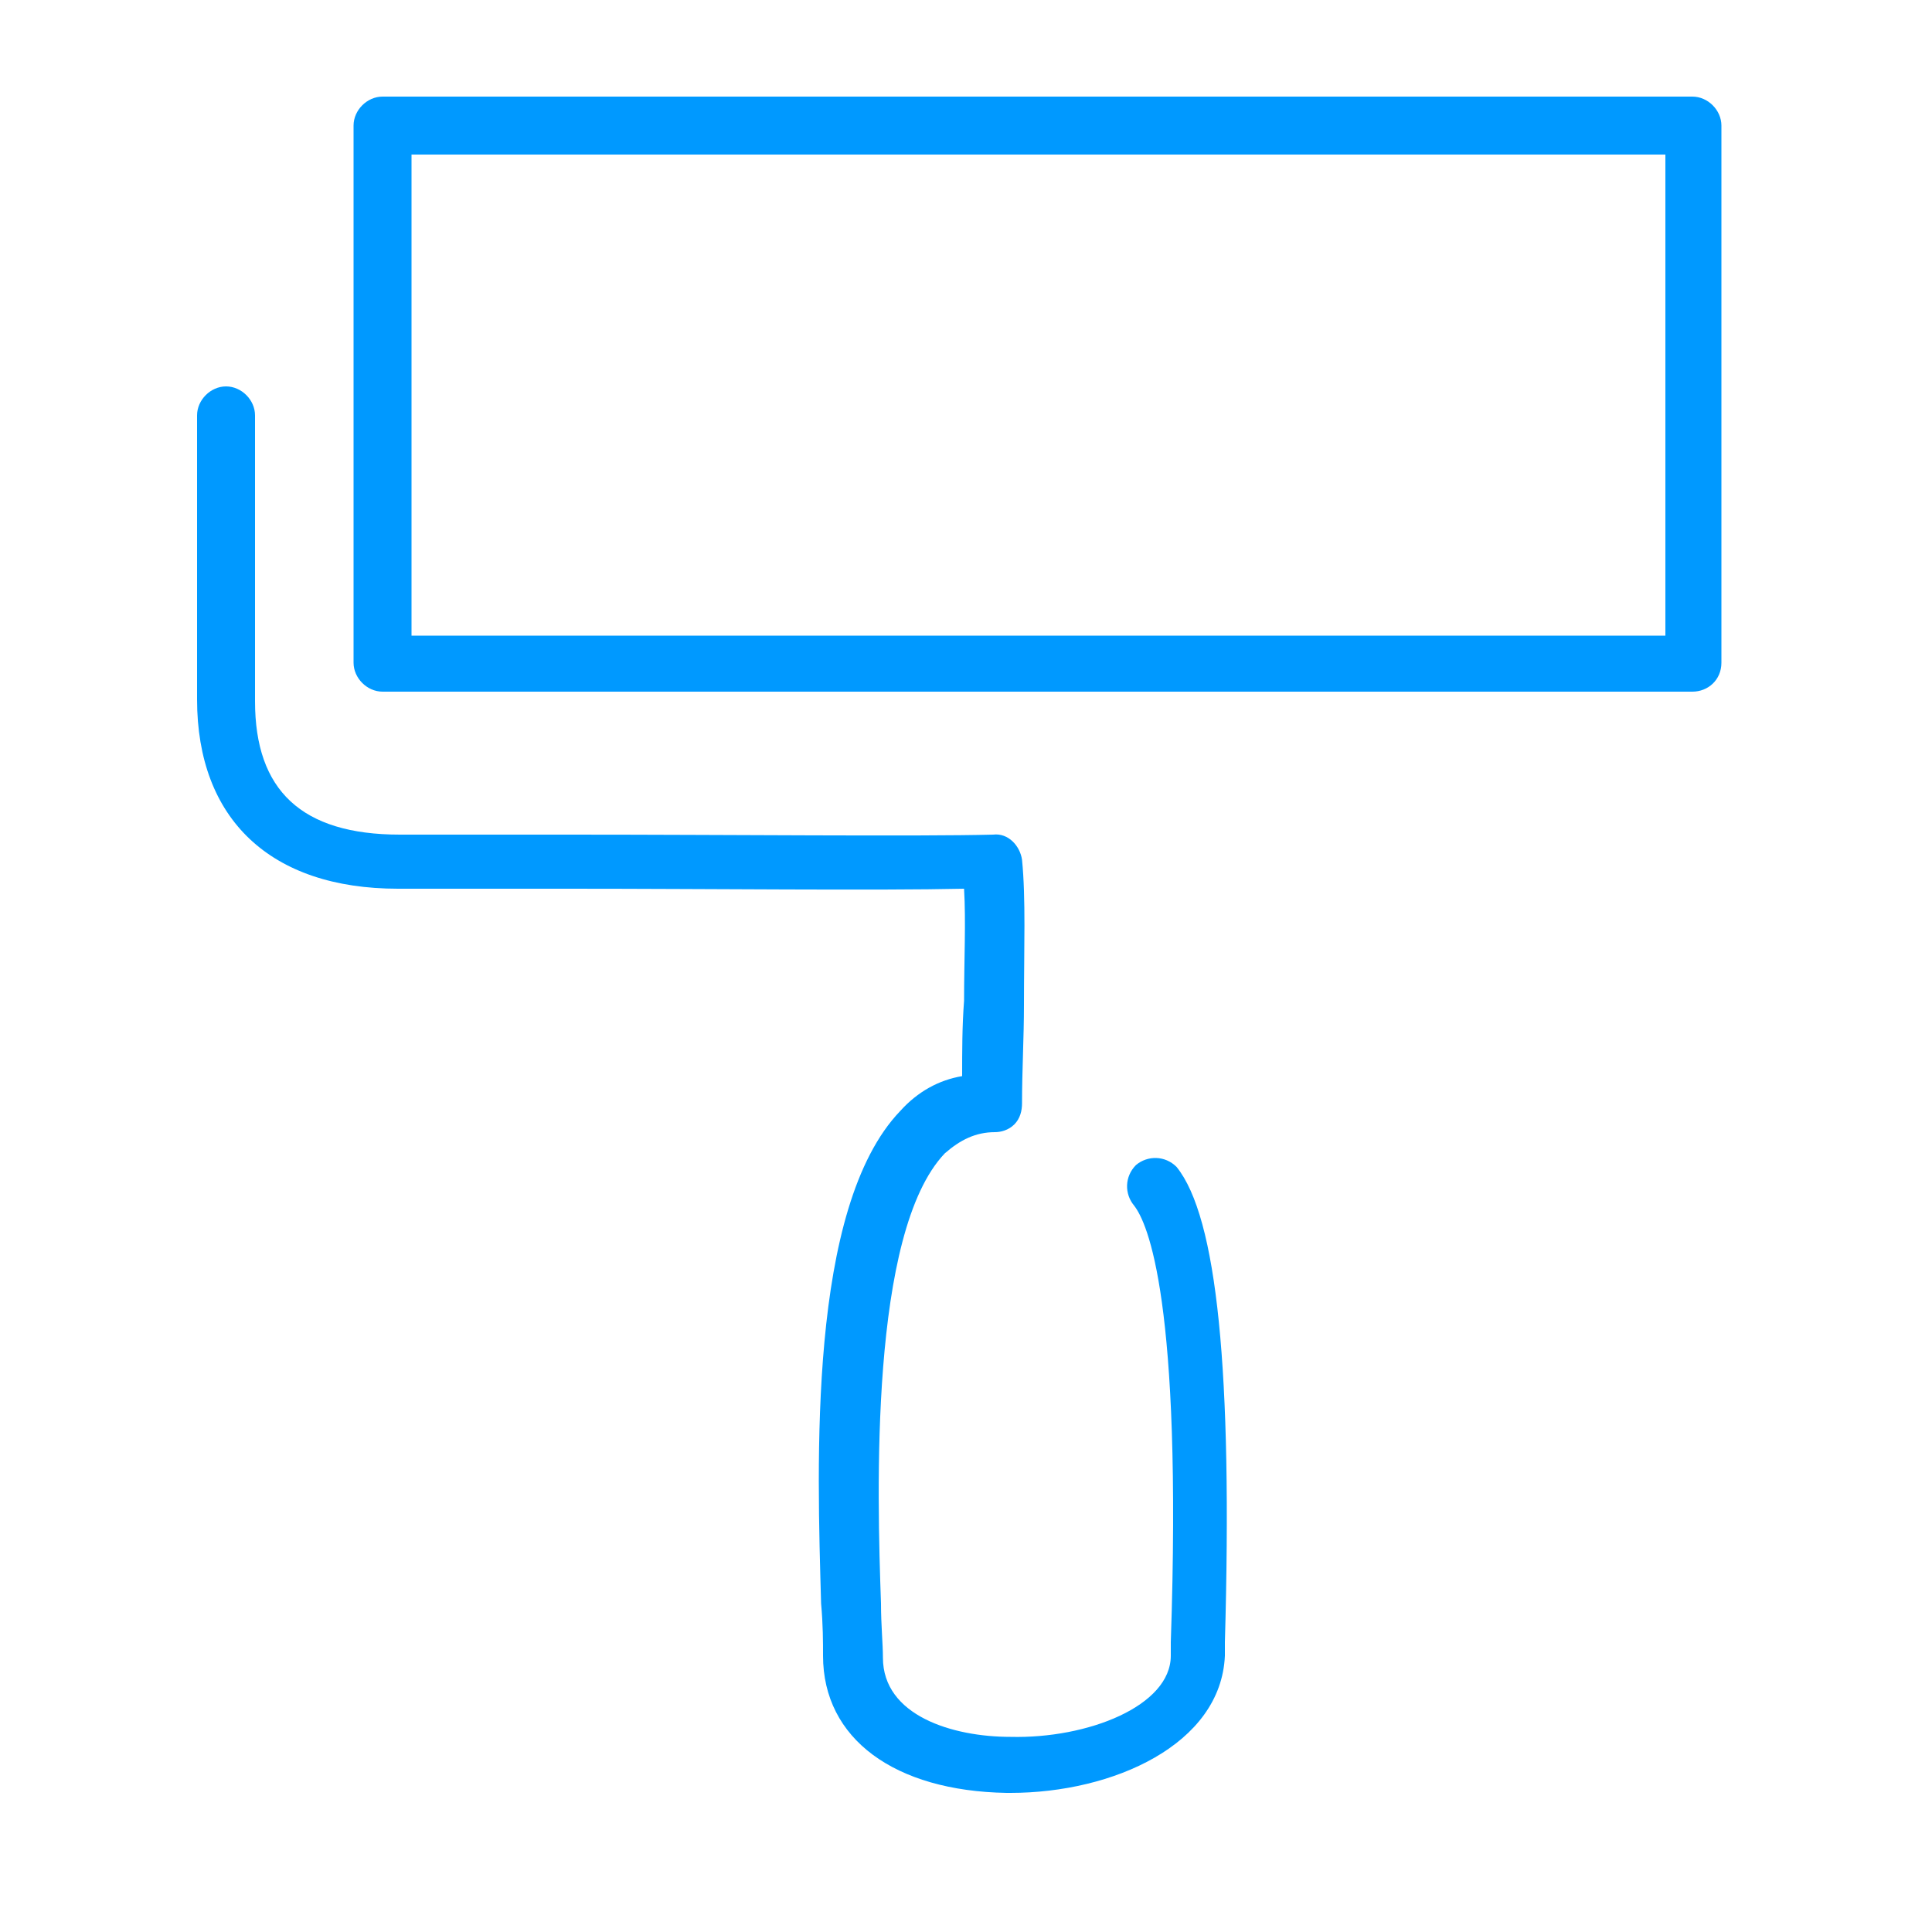 <?xml version="1.0" encoding="utf-8"?>
<!-- Generator: Adobe Illustrator 23.0.1, SVG Export Plug-In . SVG Version: 6.00 Build 0)  -->
<svg version="1.1" id="Layer_1" xmlns="http://www.w3.org/2000/svg" xmlns:xlink="http://www.w3.org/1999/xlink" x="0px" y="0px"
	 viewBox="0 0 100 100" style="enable-background:new 0 0 100 100;" xml:space="preserve">
<style type="text/css">
	.st0{display:none;}
	.st1{display:inline;fill:none;stroke:#0099FF;stroke-linecap:round;stroke-linejoin:round;stroke-miterlimit:10;}
	.st2{display:inline;}
	.st3{fill:none;stroke:#0099FF;stroke-linecap:round;stroke-linejoin:round;stroke-miterlimit:10;}
	
		.st4{display:inline;fill:none;stroke:#0099FF;stroke-linecap:round;stroke-linejoin:round;stroke-miterlimit:10;stroke-dasharray:5,12;}
	.st5{fill:none;stroke:#0099FF;stroke-linecap:round;stroke-linejoin:round;stroke-miterlimit:10;stroke-dasharray:5,12;}
	.st6{fill:#0099FF;}
</style>
<g class="st0">
	<circle class="st1" cx="11.7" cy="12.3" r="7.5"/>
	<path class="st1" d="M18.2,12.3c0,3.6-2.9,6.5-6.5,6.5c-3.6,0-6.5-2.9-6.5-6.5c0-3.6,2.9-6.5,6.5-6.5C15.3,5.8,18.2,8.7,18.2,12.3z
		"/>
	<path class="st1" d="M11.7,96.1c-4.1,0-7.5-3.4-7.5-7.5c0-4.1,3.4-7.5,7.5-7.5s7.5,3.4,7.5,7.5C19.2,92.7,15.8,96.1,11.7,96.1z"/>
	<path class="st1" d="M18.2,88.5c0,3.6-2.9,6.5-6.5,6.5c-3.6,0-6.5-2.9-6.5-6.5c0-3.6,2.9-6.5,6.5-6.5C15.3,82,18.2,84.9,18.2,88.5z
		"/>
	<rect x="13.5" y="39.5" transform="matrix(-1.836970e-16 1 -1 -1.836970e-16 71.5 34.5)" class="st1" width="10" height="27"/>
	<rect x="5.9" y="48.8" class="st1" width="25.1" height="8.4"/>
	<g class="st2">
		<polygon class="st3" points="30,94.1 28,94.1 28,60 22.7,60 22.7,79.3 20.7,79.3 20.7,58 30,58 		"/>
		<polyline class="st3" points="29,94.1 29,59 21.7,59 21.7,79.3 		"/>
		<path class="st3" d="M20.7,48.1V35.3c0-15.3,12.5-27.8,27.8-27.8h19.3c5.1,0,9.2,4.1,9.2,9.2v7.5h-9.3v-7.4H48.5
			C38.3,16.7,30,25.1,30,35.3v12.8H20.7z"/>
		<path class="st3" d="M67.8,8.5H48.5c-14.8,0-26.8,12-26.8,26.8v11.8H29V35.3c0-10.8,8.8-19.5,19.5-19.5h19.3
			c0.5,0,0.9,0.4,0.9,0.9v6.5H76v-6.5C76,12.1,72.4,8.5,67.8,8.5z"/>
	</g>
	<g class="st2">
		<path class="st3" d="M14.7,83c-0.9-0.6-2-0.9-3.1-0.9c-1.1,0-2.2,0.3-3.1,0.9L7,84V58h9.3v26L14.7,83z"/>
		<path class="st3" d="M8,59v24c1-0.7,2.3-1.1,3.6-1.1s2.6,0.4,3.6,1.1V59H8z"/>
		<path class="st3" d="M7,48.1V16.8l1.6,1c0.9,0.6,2,0.9,3.1,0.9c1.1,0,2.2-0.3,3.1-0.9l1.6-1v31.3H7z"/>
		<path class="st3" d="M15.3,47.1V18.7c-1,0.7-2.3,1.1-3.6,1.1S9.1,19.4,8,18.7v28.4H15.3z"/>
	</g>
	<path class="st1" d="M51.4,39v-6.2c0-5.3,4.3-9.6,9.6-9.6h21.8c5.3,0,9.6,4.3,9.6,9.6V39H51.4z"/>
	<path class="st1" d="M91.4,38v-5.2c0-4.7-3.9-8.6-8.6-8.6H61.1c-4.7,0-8.6,3.9-8.6,8.6V38H91.4z"/>
	<line class="st4" x1="57.5" y1="43.7" x2="48.7" y2="85.6"/>
	<line class="st4" x1="86.4" y1="43.7" x2="95.1" y2="85.6"/>
	<line class="st4" x1="71.9" y1="43.7" x2="71.9" y2="84.1"/>
	<g class="st2">
		<line class="st5" x1="65.1" y1="43.7" x2="60" y2="82.9"/>
	</g>
	<g class="st2">
		<line class="st5" x1="78.8" y1="43.7" x2="84" y2="84.1"/>
	</g>
</g>
<g>
	<g>
		<g>
			<path class="st6" d="M52.3,92.8c-0.1,0-0.1,0-0.2,0c-5.8-0.1-9.5-2.8-9.5-7.1c0-0.7,0-1.6-0.1-2.7c-0.2-7.2-0.7-20.5,4.1-25.5
				c0.9-1,2-1.6,3.2-1.8c0-1.3,0-2.6,0.1-3.9c0-2.1,0.1-4.1,0-5.8c-4.5,0.1-13.3,0-20.4,0c-3.5,0-6.7,0-8.9,0
				c-6.6,0-10.4-3.6-10.4-9.8V21.5c0-0.8,0.7-1.5,1.5-1.5c0.8,0,1.5,0.7,1.5,1.5v14.8c0,4.6,2.4,6.9,7.5,6.9c2.3,0,5.4,0,8.9,0
				c8,0,18,0.1,21.8,0c0.8-0.1,1.4,0.6,1.5,1.3c0.2,2,0.1,4.6,0.1,7.5c0,1.7-0.1,3.4-0.1,5.1c0,0.4-0.1,0.8-0.4,1.1
				c-0.3,0.3-0.7,0.4-1,0.4c-1,0-1.8,0.4-2.6,1.1c-3.9,4.1-3.5,17.6-3.3,23.3c0,1.1,0.1,2.1,0.1,2.8c0,3,3.6,4.1,6.6,4.1
				c4,0.1,8.3-1.6,8.3-4.2l0-0.7c0.6-17.7-1.2-21.7-1.9-22.6c-0.5-0.6-0.5-1.5,0.1-2.1c0.6-0.5,1.5-0.5,2.1,0.1
				C63,63,63.8,71,63.4,85l0,0.7C63.2,90.3,57.6,92.8,52.3,92.8z"/>
		</g>
		<g>
			<path class="st6" d="M87.6,35.8H19.8c-0.8,0-1.5-0.7-1.5-1.5V6.5C18.3,5.7,19,5,19.8,5h67.8c0.8,0,1.5,0.7,1.5,1.5v27.8
				C89.1,35.2,88.4,35.8,87.6,35.8z M21.3,32.9h64.9V8H21.3V32.9z"/>
		</g>
	</g>
</g>
<g class="st0">
	<g class="st2">
		<g>
			<g>
				<path class="st6" d="M28.3,60.1H7.9c-0.7,0-1.2-0.5-1.2-1.2V38.3c0-0.7,0.5-1.2,1.2-1.2h12.5c0.7,0,1.2,0.5,1.2,1.2
					c0,0.7-0.5,1.2-1.2,1.2H9.1v18.1h19.2c0.7,0,1.2,0.5,1.2,1.2C29.5,59.5,29,60.1,28.3,60.1z"/>
			</g>
			<g>
				<path class="st6" d="M89.4,60.1H48.7c-0.7,0-1.2-0.5-1.2-1.2c0-0.7,0.5-1.2,1.2-1.2h39.6V39.5H49.9v12.2c0,0.7-0.5,1.2-1.2,1.2
					s-1.2-0.5-1.2-1.2V38.3c0-0.7,0.5-1.2,1.2-1.2h40.8c0.7,0,1.2,0.5,1.2,1.2v20.5C90.7,59.5,90.1,60.1,89.4,60.1z"/>
			</g>
		</g>
		<g>
			<path class="st6" d="M48.7,39.5H28.3c-0.7,0-1.2-0.5-1.2-1.2V17.8c0-0.7,0.5-1.2,1.2-1.2h40.8c0.7,0,1.2,0.5,1.2,1.2v13.3
				c0,0.7-0.5,1.2-1.2,1.2c-0.7,0-1.2-0.5-1.2-1.2V19H29.5v18.1h19.2c0.7,0,1.2,0.5,1.2,1.2C49.9,39,49.3,39.5,48.7,39.5z"/>
		</g>
		<g>
			<path class="st6" d="M61.8,80.6H28.3c-0.7,0-1.2-0.5-1.2-1.2V58.8c0-0.7,0.5-1.2,1.2-1.2h20.4c0.7,0,1.2,0.5,1.2,1.2
				c0,0.7-0.5,1.2-1.2,1.2H29.5v18.1h32.3c0.7,0,1.2,0.5,1.2,1.2C63,80,62.5,80.6,61.8,80.6z"/>
		</g>
		<g>
			<path class="st6" d="M69.1,80.6c-0.7,0-1.2-0.5-1.2-1.2V58.8c0-0.7,0.5-1.2,1.2-1.2c0.7,0,1.2,0.5,1.2,1.2v20.5
				C70.3,80,69.7,80.6,69.1,80.6z"/>
		</g>
	</g>
</g>
</svg>
